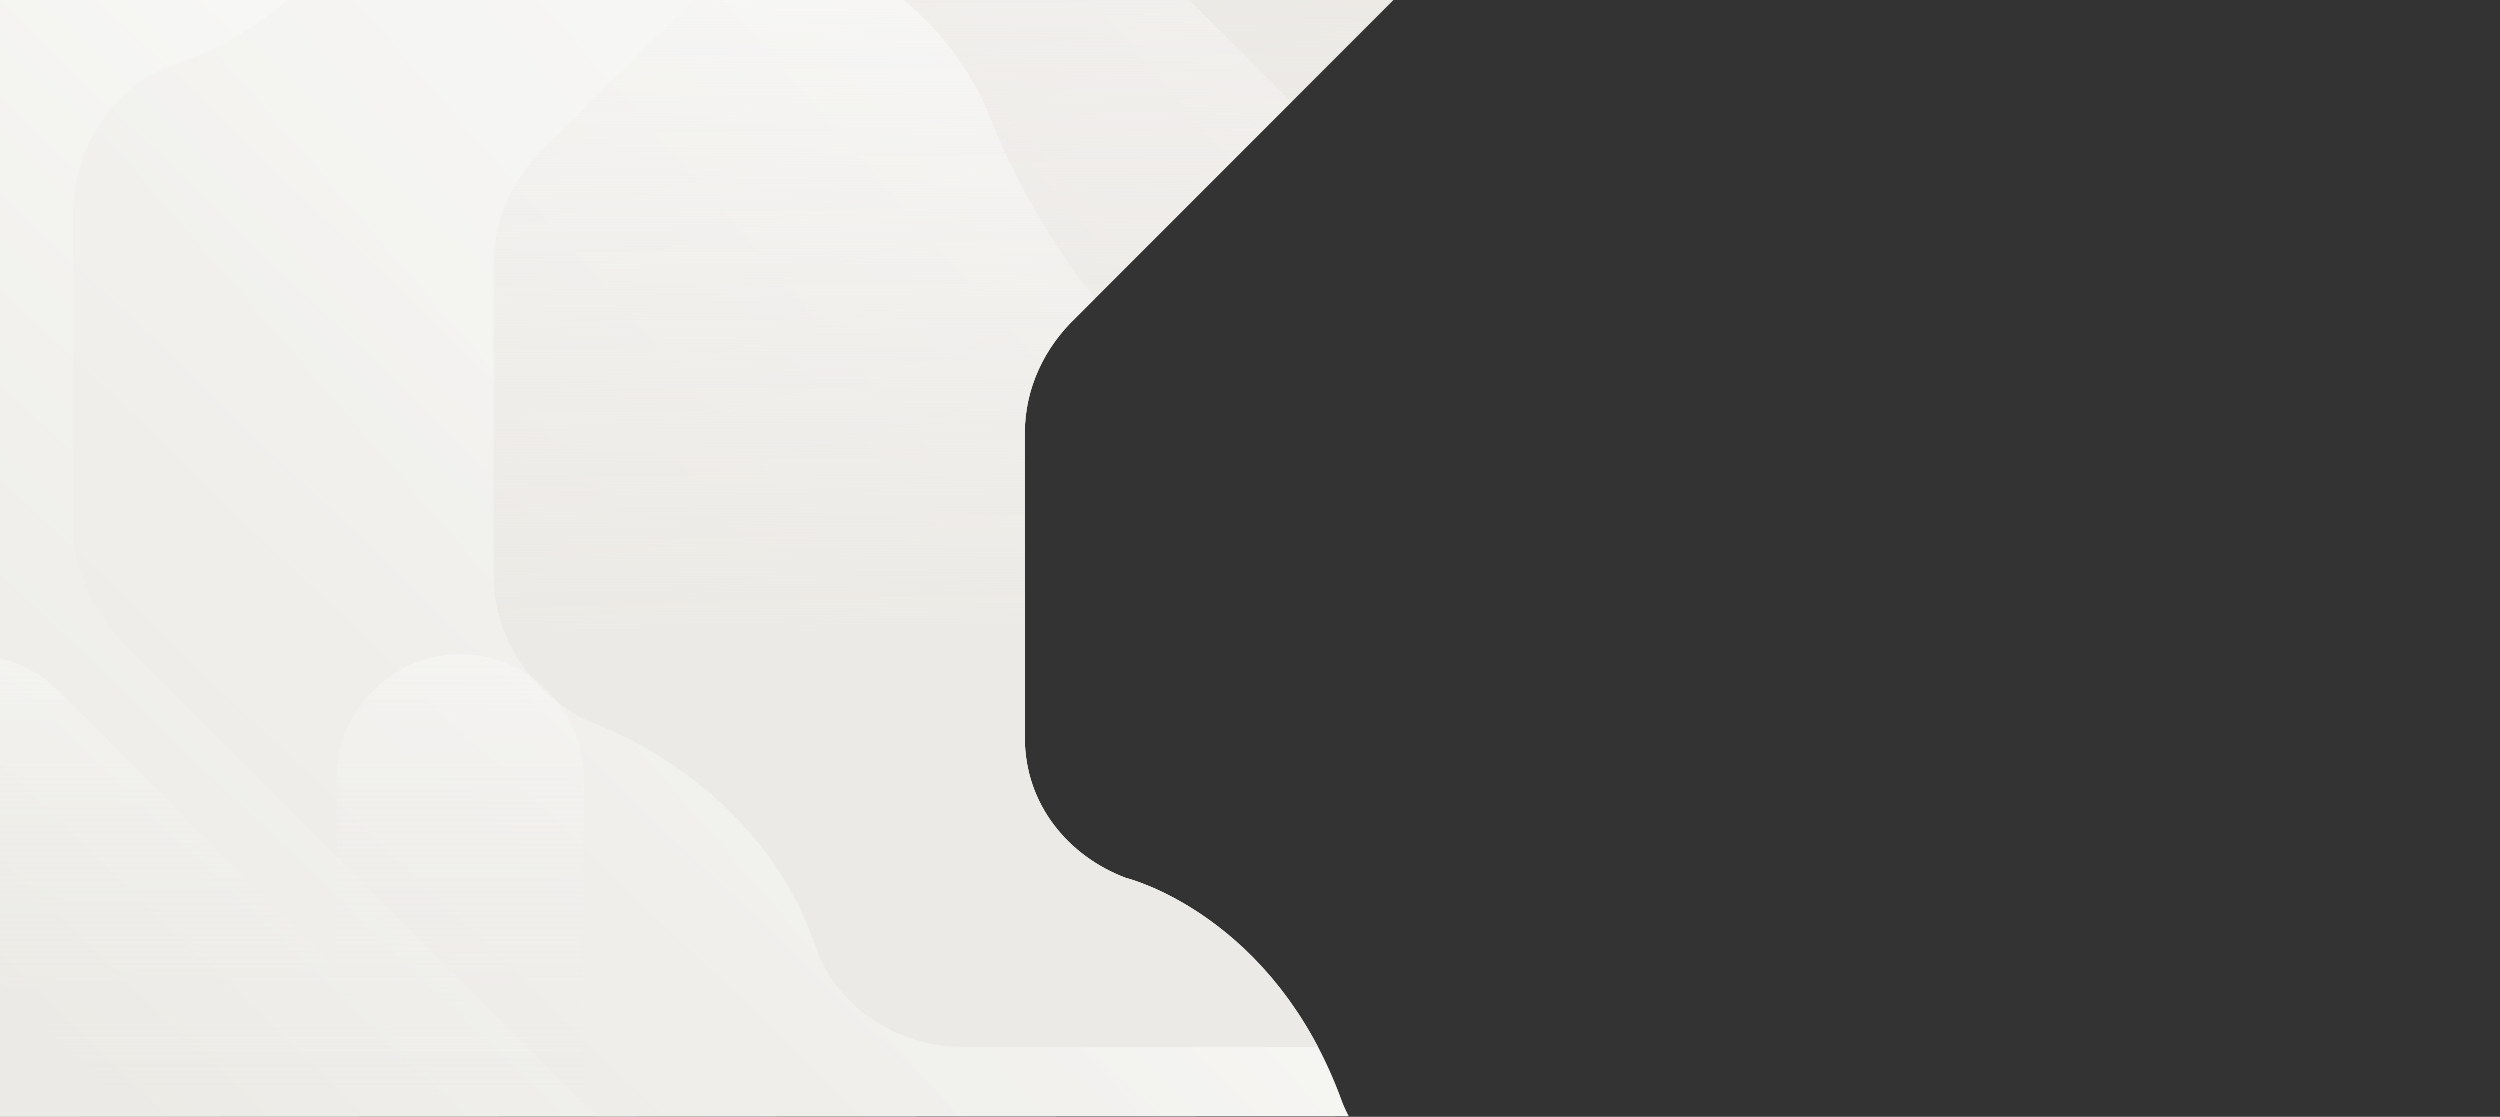 <?xml version="1.0" encoding="utf-8"?>
<!-- Generator: Adobe Illustrator 16.0.4, SVG Export Plug-In . SVG Version: 6.00 Build 0)  -->
<!DOCTYPE svg PUBLIC "-//W3C//DTD SVG 1.1//EN" "http://www.w3.org/Graphics/SVG/1.1/DTD/svg11.dtd">
<svg version="1.1" xmlns:x="http://ns.adobe.com/Extensibility/1.0/" xmlns:i="http://ns.adobe.com/AdobeIllustrator/10.0/" xmlns:graph="http://ns.adobe.com/Graphs/1.0/"
	 xmlns="http://www.w3.org/2000/svg" xmlns:xlink="http://www.w3.org/1999/xlink" xmlns:a="http://ns.adobe.com/AdobeSVGViewerExtensions/3.0/"
	 x="0px" y="0px" width="976px" height="436px" viewBox="0 0 976 436" enable-background="new 0 0 976 436" xml:space="preserve">
<rect x="0" y="0" width="976" height="436" fill="#333333" stroke="none"/>
<g id="bg">
</g>
<g id="Layer_3">
</g>
<g id="Layer_4">
	<g>
		<defs>
			<path id="SVGID_1_" d="M544,0L419.973,124.018c-12.051,11.466-19.903,27.381-19.905,44.982l0,119.135
				c0.001,25.621,16.744,46.07,39.431,54.615c0,0,58,14,84.558,87.745c0.672,1.865,2.442,5.255,2.442,5.255L0,436V0H544z"/>
		</defs>
		<clipPath id="SVGID_2_">
			<use xlink:href="#SVGID_1_"  overflow="visible"/>
		</clipPath>
		<rect clip-path="url(#SVGID_2_)" fill="#ECEAE6" width="976" height="436"/>
		<linearGradient id="SVGID_3_" gradientUnits="userSpaceOnUse" x1="80.356" y1="453.613" x2="314.691" y2="209.634">
			<stop  offset="0" style="stop-color:#ECEAE6"/>
			<stop  offset="1" style="stop-color:#FFFFFF"/>
			<a:midPointStop  offset="0" style="stop-color:#ECEAE6"/>
			<a:midPointStop  offset="0.5" style="stop-color:#ECEAE6"/>
			<a:midPointStop  offset="1" style="stop-color:#FFFFFF"/>
		</linearGradient>
		<path opacity="0.6" clip-path="url(#SVGID_2_)" fill="url(#SVGID_3_)" d="M0,436V0l352.721,0.002
			c15.26,12.524,27.249,28.785,34.177,46.81c0,0,0.879,2.017,2.377,5.609c9.733,23.37,52.792,113.399,153.142,147.772
			c41.516,13.785,70.907,56.874,70.896,103.449v132.356L0,436z"/>
		<linearGradient id="SVGID_4_" gradientUnits="userSpaceOnUse" x1="260.28" y1="329.725" x2="517.962" y2="105.585">
			<stop  offset="0" style="stop-color:#ECEAE6"/>
			<stop  offset="1" style="stop-color:#FFFFFF"/>
			<a:midPointStop  offset="0" style="stop-color:#ECEAE6"/>
			<a:midPointStop  offset="0.5" style="stop-color:#ECEAE6"/>
			<a:midPointStop  offset="1" style="stop-color:#FFFFFF"/>
		</linearGradient>
		<path opacity="0.3" clip-path="url(#SVGID_2_)" fill="url(#SVGID_4_)" d="M687.849,223.612L383.014-81.294
			c-11.718-12.317-27.983-20.344-45.971-20.344H213.817c-26.187,0-49.487,17.445-58.22,40.633c0,0-22.305,63.828-87.277,86.086
			c-23.3,7.735-39.796,31.921-39.796,58.059v122.947c0,14.781,7.035,32.244,20.33,45.634L354.29,557.202
			c11.235,10.987,26.545,17.841,43.316,17.841H520.83c26.181,0,49.435-17.795,58.214-40.635c0,0,0.493-1.132,1.335-3.147
			c5.461-13.116,29.629-63.645,85.949-82.937c23.301-7.737,39.796-31.921,39.79-58.061V267.319
			c0.006-16.931-7.021-32.465-18.282-43.72l0,0l-0.021-0.014C687.81,223.573,687.849,223.612,687.849,223.612z"/>
		<linearGradient id="SVGID_5_" gradientUnits="userSpaceOnUse" x1="595.97" y1="-24.309" x2="597.062" y2="245.155">
			<stop  offset="0" style="stop-color:#ECEAE6;stop-opacity:0"/>
			<stop  offset="1" style="stop-color:#ECEAE6"/>
			<a:midPointStop  offset="0" style="stop-color:#ECEAE6;stop-opacity:0"/>
			<a:midPointStop  offset="0.5" style="stop-color:#ECEAE6;stop-opacity:0"/>
			<a:midPointStop  offset="1" style="stop-color:#ECEAE6"/>
		</linearGradient>
		<path clip-path="url(#SVGID_2_)" fill="url(#SVGID_5_)" d="M1000-79.261c0-25.959-153.762-49.057-176.749-57.714
			c0,0-63.274-22.112-85.339-86.52c-7.667-23.098-31.644-39.451-57.555-39.451H558.477c-14.652,0-31.964,6.974-45.237,20.153
			L210.409,59.992c-10.892,11.139-17.686,26.315-17.686,42.941v122.155c0,25.954,17.641,49.006,40.282,57.709
			c0,0,1.122,0.489,3.12,1.323c13.002,5.414,63.092,29.372,82.217,85.204c7.67,23.099,31.644,39.45,57.557,39.444H986
			C1002.784,408.774,1000-79.261,1000-79.261z"/>
		<linearGradient id="SVGID_6_" gradientUnits="userSpaceOnUse" x1="84.068" y1="429.329" x2="84.068" y2="251">
			<stop  offset="0" style="stop-color:#ECEAE6;stop-opacity:0"/>
			<stop  offset="1" style="stop-color:#FFFFFF"/>
			<a:midPointStop  offset="0" style="stop-color:#ECEAE6;stop-opacity:0"/>
			<a:midPointStop  offset="0.5" style="stop-color:#ECEAE6;stop-opacity:0"/>
			<a:midPointStop  offset="1" style="stop-color:#FFFFFF"/>
		</linearGradient>
		<path opacity="0.3" clip-path="url(#SVGID_2_)" fill="url(#SVGID_6_)" d="M227.93,519.085V399.349v-95.724
			c0-26.387-21.872-48.273-48.239-48.273c-26.394,0-48.267,21.887-48.267,48.273v74.986L22.904,269.705
			c-18.879-18.863-49.773-18.863-68.561,0c-18.849,18.826-18.849,48.965,0,67.824L64.432,447.631l-76.208-0.028
			c-27.838,0-47.449,21.108-47.449,47.488c0,26.4,21.094,48.238,47.449,48.238h95.724h119.758
			C217.092,543.329,227.93,532.474,227.93,519.085L227.93,519.085z"/>
	</g>
</g>
</svg>
